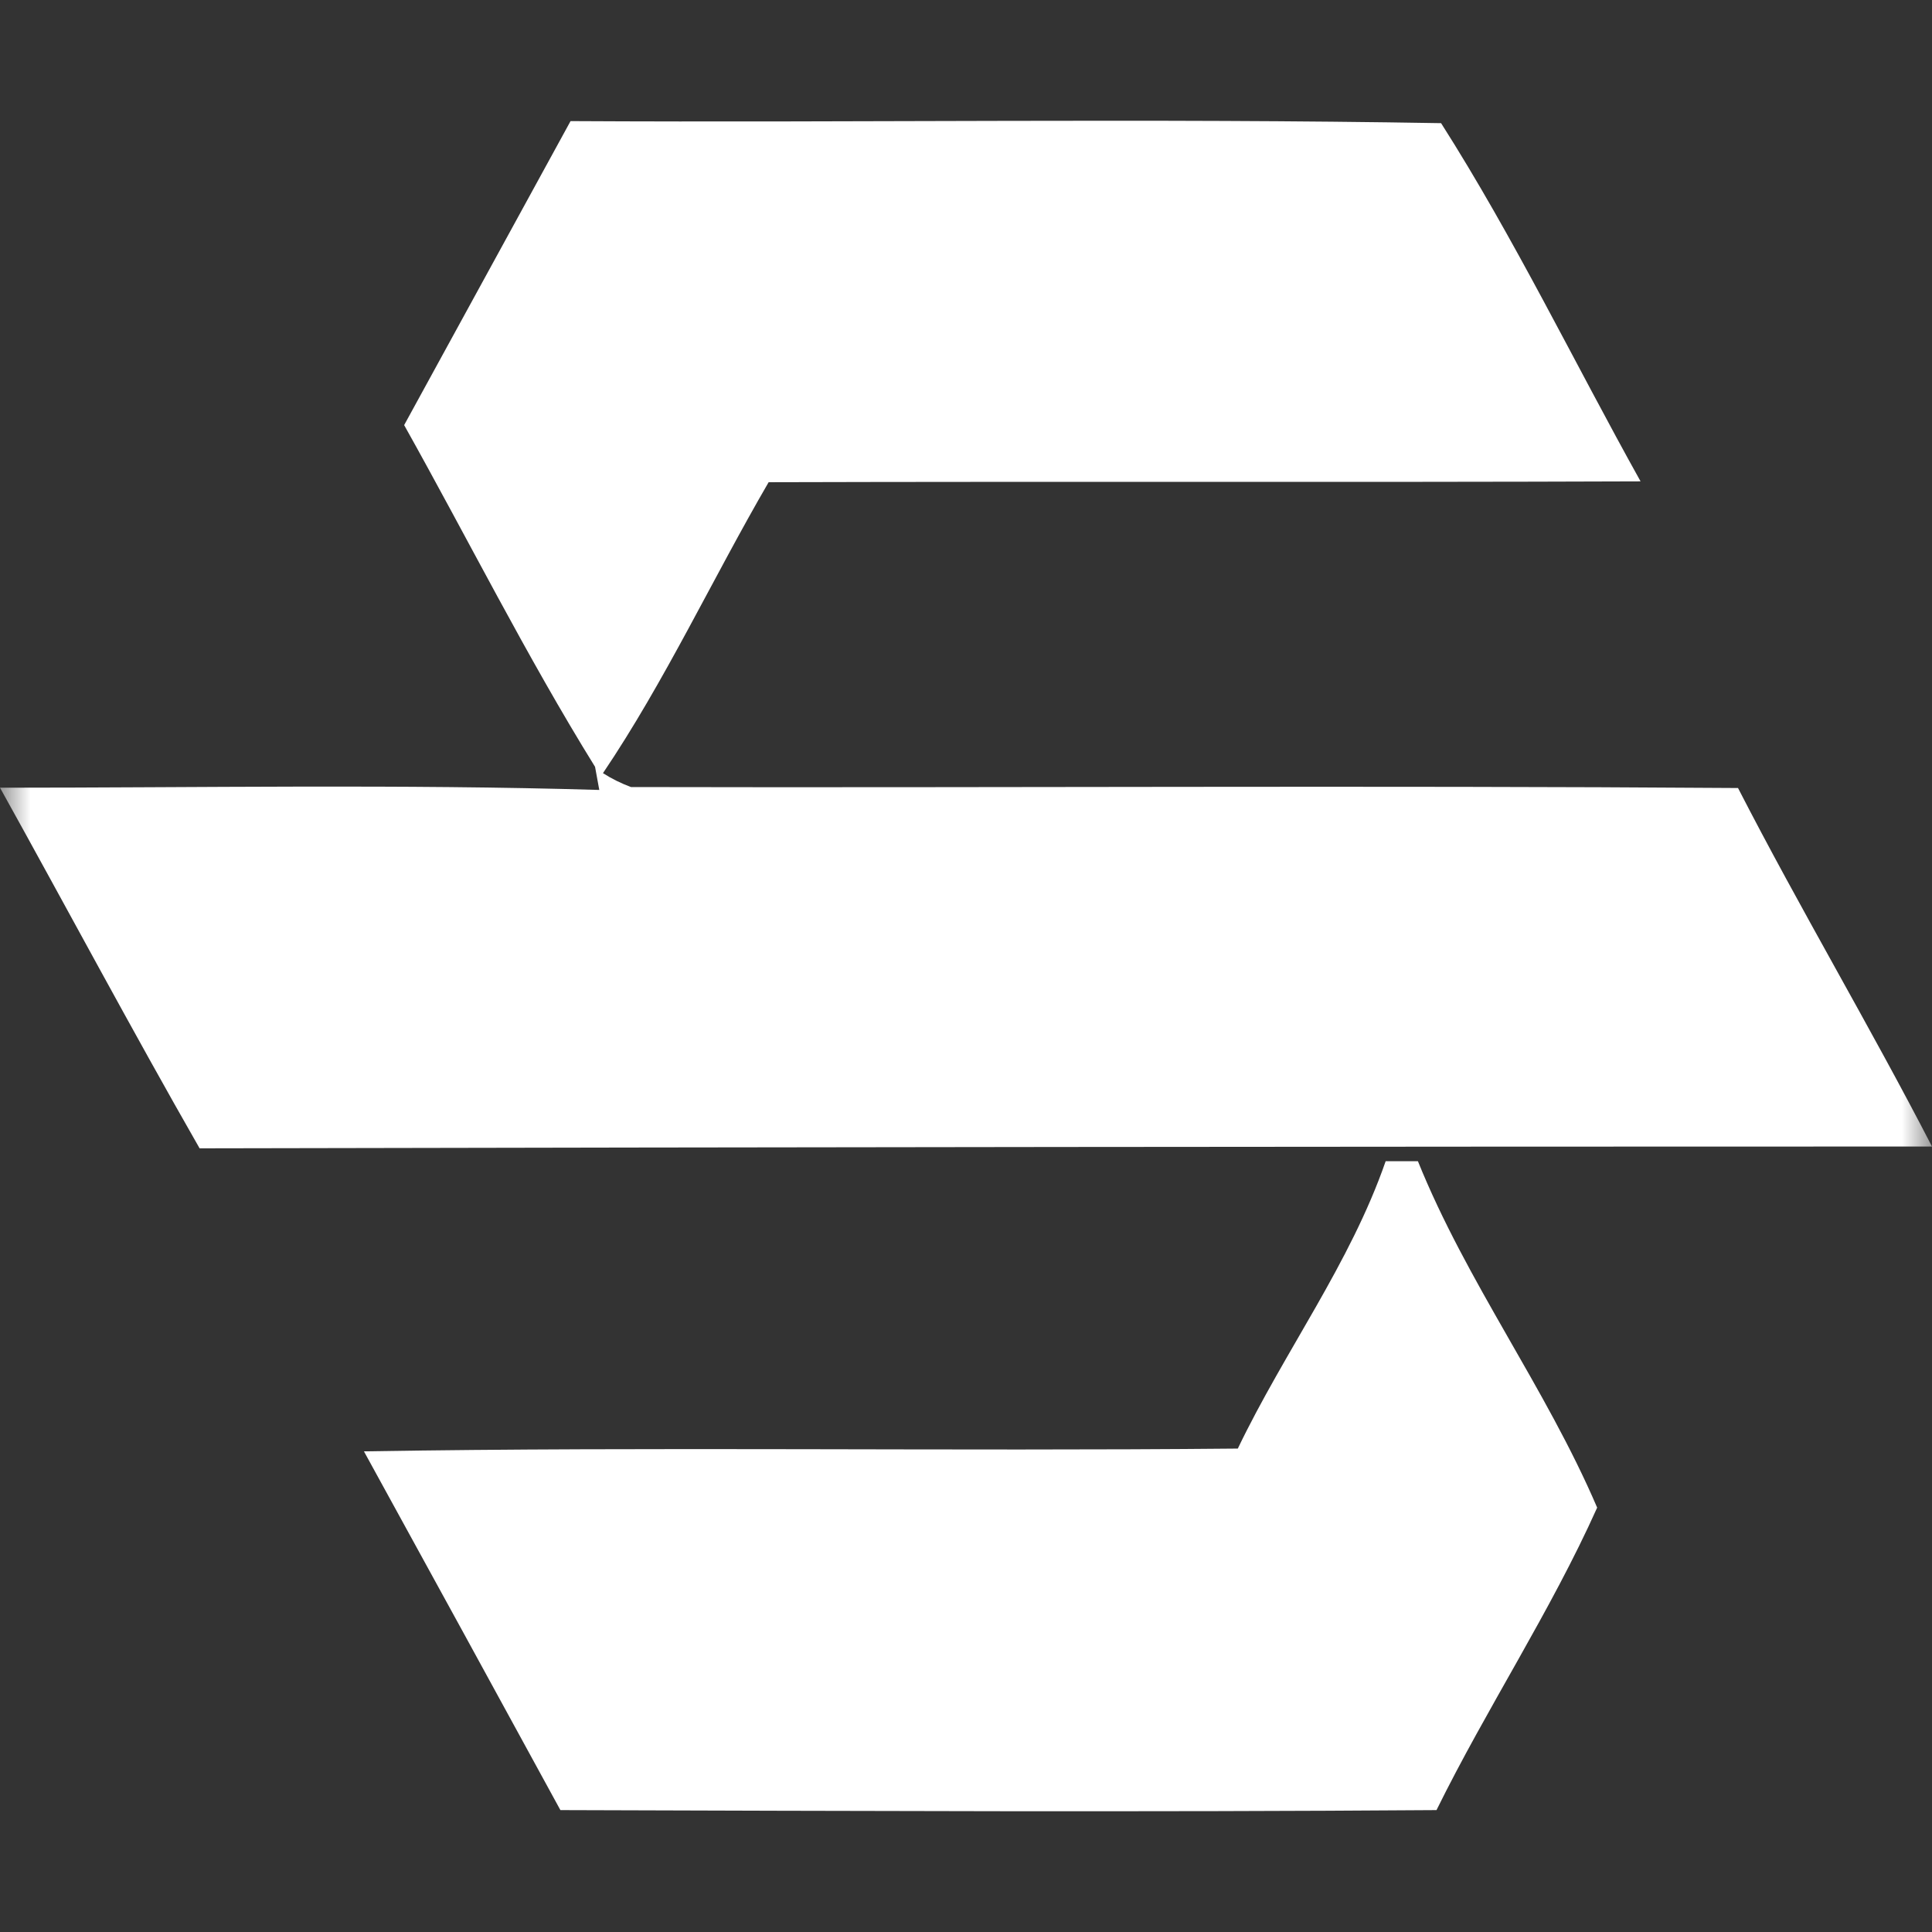<svg width="32" height="32" viewBox="0 0 32 32" fill="none" xmlns="http://www.w3.org/2000/svg">
<rect x="0" y="0" width="32" height="32" fill="#333333" stroke="none"/>
<mask id="mask0_3171_1673" style="mask-type:alpha" maskUnits="userSpaceOnUse" x="0" y="0" width="32" height="32">
<rect width="32" height="32" fill="white"/>
</mask>
<g mask="url(#mask0_3171_1673)">
<path d="M9.45 2.006C14.249 2.033 19.064 1.957 23.869 2.04C25.082 3.945 26.074 6.001 27.173 7.973C22.36 7.991 17.544 7.973 12.731 7.987C11.797 9.593 11.016 11.28 9.987 12.806C10.134 12.9 10.29 12.976 10.451 13.036C16.558 13.05 22.676 13.008 28.787 13.052C29.817 15.056 30.968 16.991 32 18.99C22.434 18.99 12.87 19 3.306 19.02C2.181 17.055 1.106 15.037 0 13.047C3.309 13.047 6.619 12.986 9.926 13.084L9.856 12.701C8.718 10.865 7.749 8.925 6.694 7.041C7.611 5.367 8.53 3.689 9.45 2.006Z" fill="white"/>
<path d="M22.951 19.233C23.128 19.233 23.306 19.233 23.485 19.233C24.294 21.239 25.601 22.981 26.454 24.971C25.679 26.699 24.63 28.283 23.793 29.981C18.955 30.016 14.118 29.995 9.282 29.981C8.199 27.997 7.114 26.016 6.028 24.039C10.853 23.959 15.682 24.039 20.502 23.993C21.276 22.38 22.362 20.931 22.951 19.233Z" fill="white"/>
</g>
</svg>
